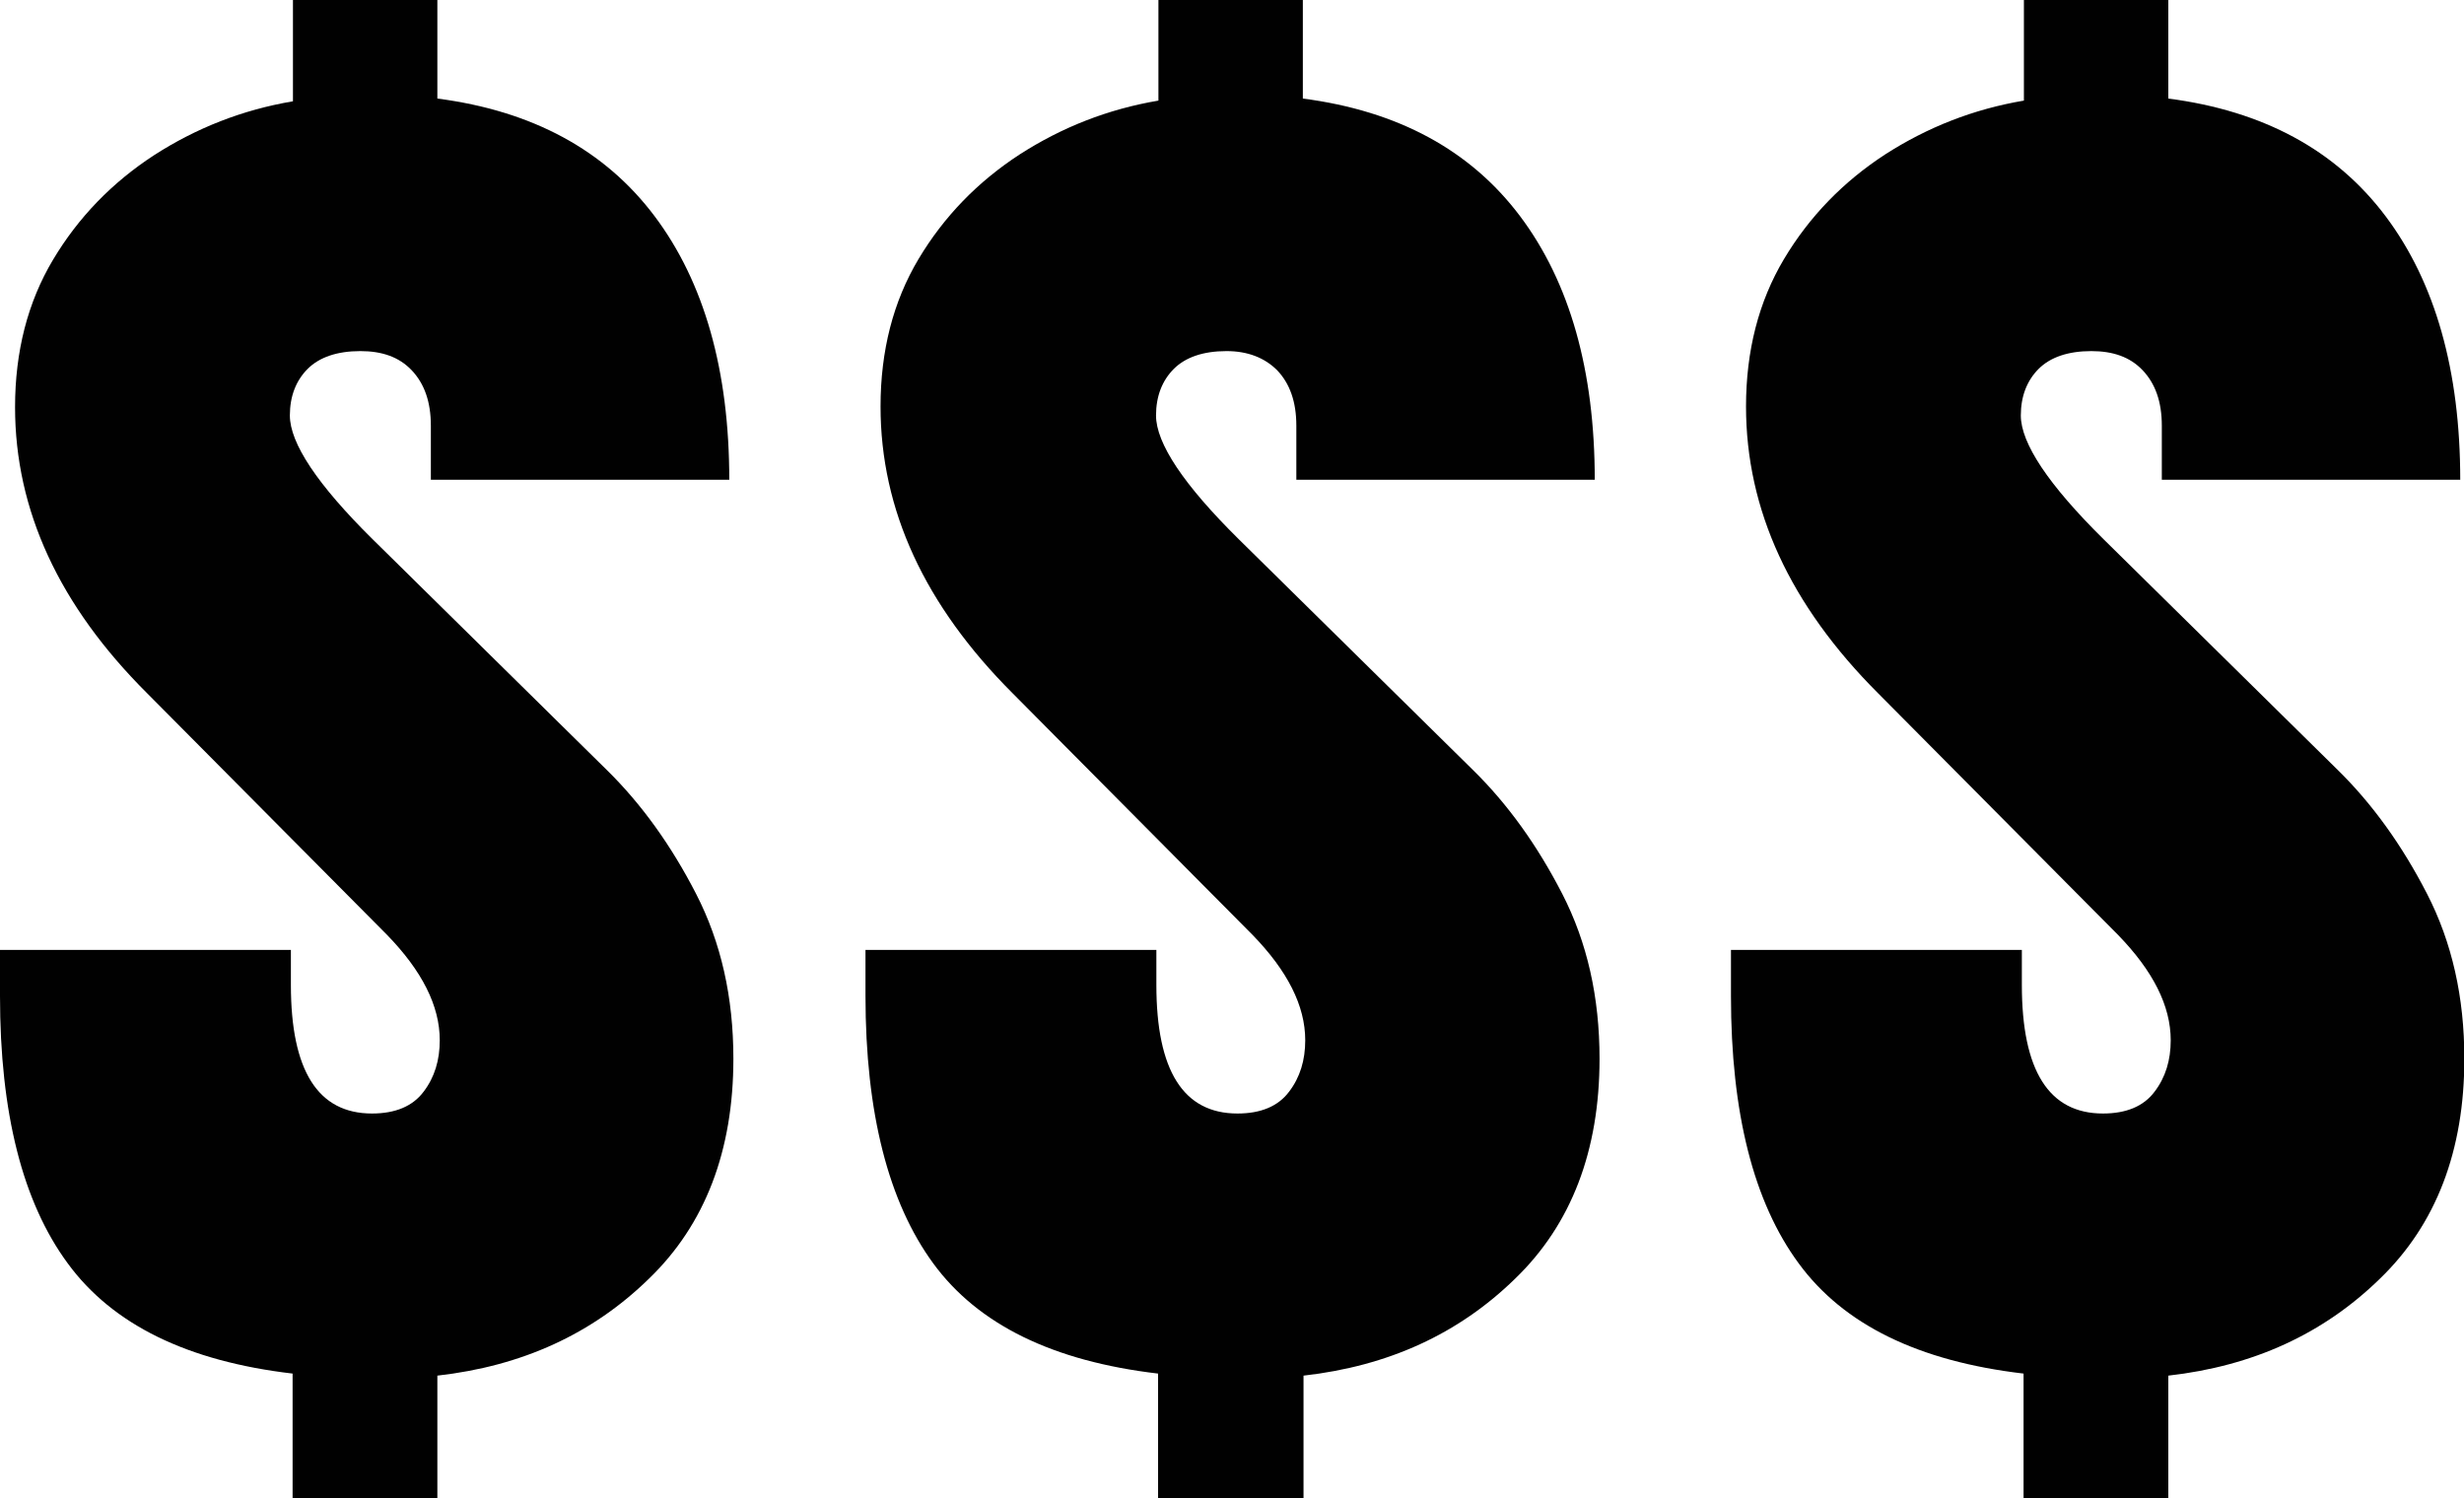 <?xml version="1.0" encoding="UTF-8"?>
<svg id="Layer_1" xmlns="http://www.w3.org/2000/svg" version="1.1" viewBox="0 0 72 43.78">
  <!-- Generator: Adobe Illustrator 29.5.1, SVG Export Plug-In . SVG Version: 2.1.0 Build 141)  -->
  <defs>
    <style>
      .st0 {
        fill: #010101;
      }
    </style>
  </defs>
  <path class="st0" d="M8.55,43.78v-3.64c-3.07-.36-5.26-1.43-6.57-3.22-1.32-1.79-1.98-4.4-1.98-7.82v-1.34h8.5v1.02c0,2.51.79,3.76,2.37,3.76.68,0,1.19-.21,1.51-.64.32-.42.47-.92.47-1.5,0-1.01-.52-2.03-1.54-3.08l-7.01-7.06C1.73,17.7.44,14.91.44,11.9c0-1.63.37-3.07,1.11-4.31s1.73-2.26,2.96-3.06c1.23-.79,2.57-1.32,4.05-1.57V0h4.22v2.88c2.78.36,4.9,1.51,6.35,3.44,1.45,1.93,2.18,4.51,2.18,7.7h-8.72v-1.58c0-.7-.19-1.23-.56-1.62s-.87-.56-1.5-.56c-.68,0-1.2.18-1.54.52s-.52.8-.52,1.36c0,.81.8,2.02,2.42,3.62l6.84,6.74c1.01.99,1.88,2.2,2.61,3.62s1.09,3.02,1.09,4.82c0,2.68-.82,4.84-2.47,6.43-1.65,1.61-3.7,2.55-6.18,2.83v3.59h-4.22Z"/>
  <path class="st0" d="M33.84,43.78v-3.64c-3.07-.36-5.26-1.43-6.57-3.22s-1.98-4.4-1.98-7.82v-1.34h8.5v1.02c0,2.51.79,3.76,2.37,3.76.68,0,1.19-.21,1.51-.64.32-.42.47-.92.47-1.5,0-1.01-.52-2.03-1.54-3.08l-7.01-7.06c-2.57-2.57-3.86-5.36-3.86-8.38,0-1.63.37-3.07,1.11-4.31s1.73-2.26,2.96-3.06c1.23-.79,2.57-1.32,4.05-1.57V0h4.22v2.88c2.78.36,4.9,1.51,6.35,3.44,1.45,1.93,2.18,4.51,2.18,7.7h-8.72v-1.58c0-.7-.19-1.23-.56-1.62-.37-.37-.87-.56-1.48-.56-.68,0-1.2.18-1.54.52s-.52.8-.52,1.36c0,.81.8,2.02,2.42,3.62l6.84,6.74c1.01.99,1.88,2.2,2.61,3.62s1.09,3.02,1.09,4.82c0,2.68-.82,4.84-2.47,6.43-1.65,1.61-3.7,2.55-6.18,2.83v3.59h-4.23Z"/>
  <path class="st0" d="M59.13,43.78v-3.64c-3.07-.36-5.26-1.43-6.57-3.22-1.32-1.79-1.98-4.4-1.98-7.82v-1.34h8.5v1.02c0,2.51.79,3.76,2.37,3.76.68,0,1.19-.21,1.51-.64.32-.42.47-.92.47-1.5,0-1.01-.52-2.03-1.54-3.08l-7.01-7.06c-2.57-2.57-3.86-5.36-3.86-8.38,0-1.63.37-3.07,1.11-4.31s1.73-2.26,2.96-3.06c1.23-.79,2.57-1.32,4.05-1.57V0h4.22v2.88c2.78.36,4.9,1.51,6.35,3.44,1.45,1.93,2.18,4.51,2.18,7.7h-8.72v-1.58c0-.7-.19-1.23-.56-1.62s-.87-.56-1.5-.56c-.68,0-1.2.18-1.54.52s-.52.8-.52,1.36c0,.81.8,2.02,2.42,3.62l6.84,6.74c1.01.99,1.88,2.2,2.61,3.62s1.09,3.02,1.09,4.82c0,2.68-.82,4.84-2.47,6.43-1.65,1.61-3.7,2.55-6.18,2.83v3.59h-4.22Z"/>
</svg>